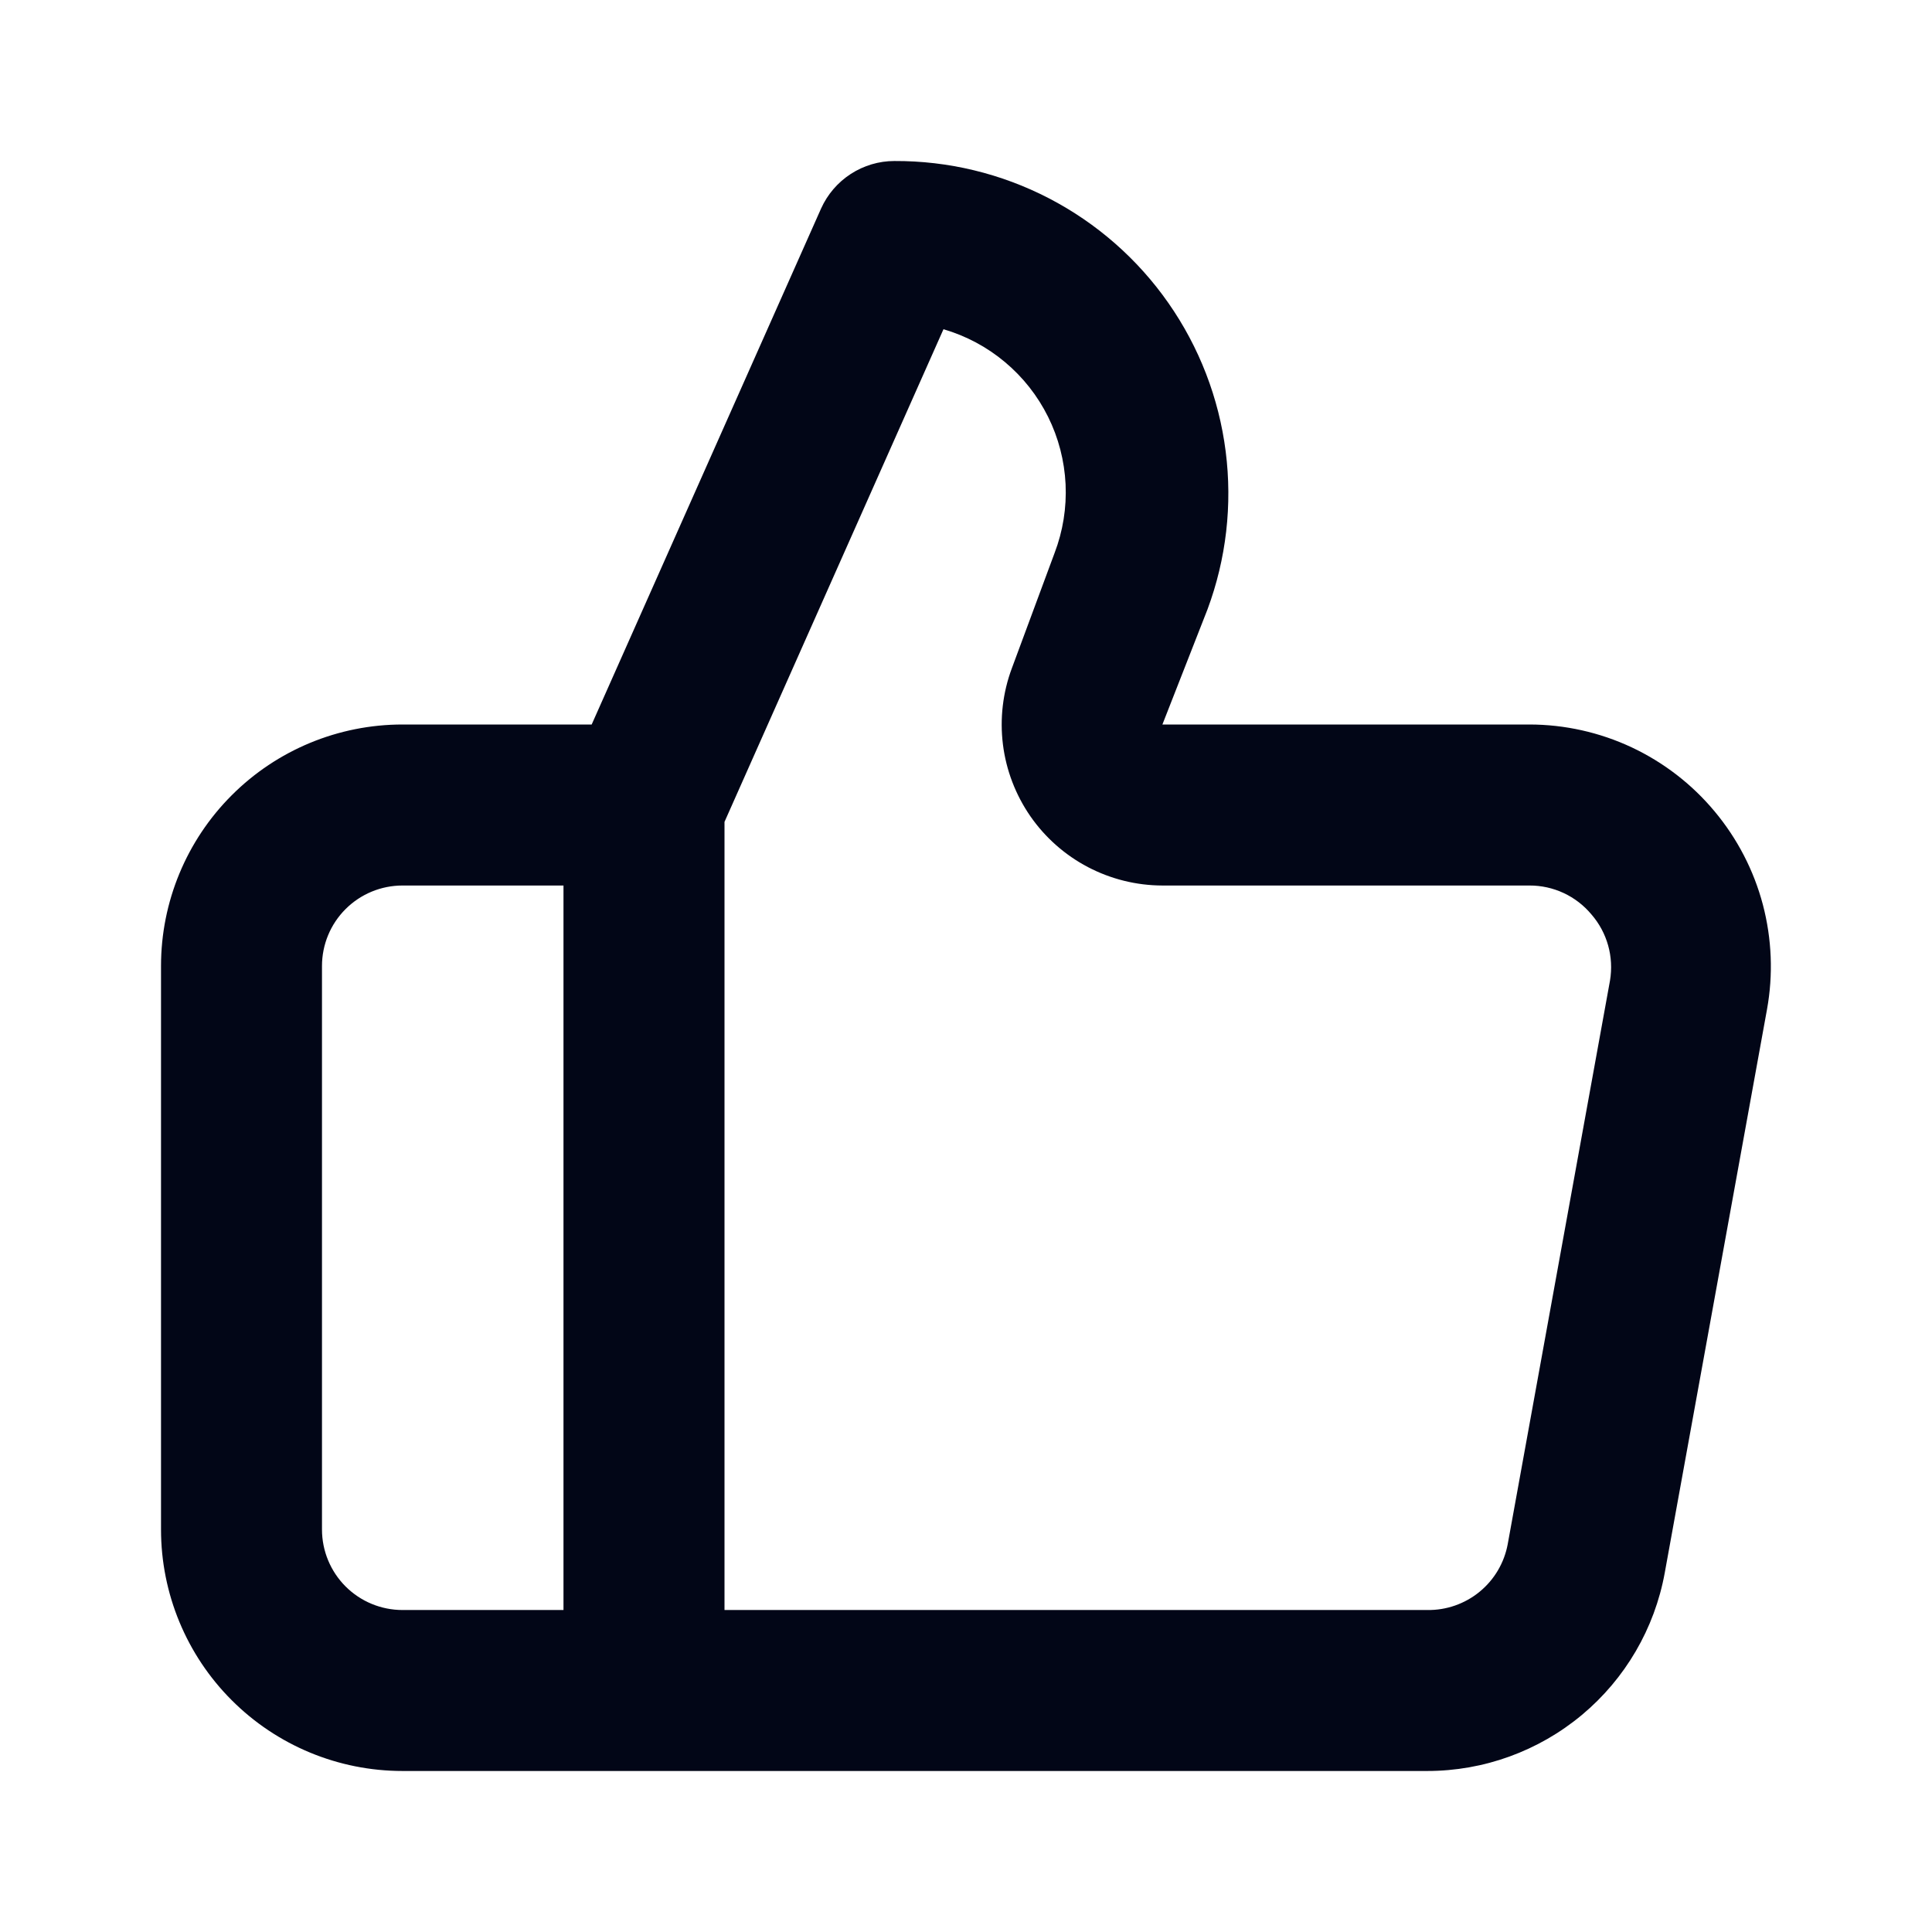 <svg width="44" height="44" viewBox="0 0 44 44" fill="none" xmlns="http://www.w3.org/2000/svg">
<path d="M39.05 18.48C38.535 17.861 37.89 17.364 37.162 17.021C36.433 16.679 35.638 16.501 34.833 16.5H26.473L27.5 13.878C27.927 12.73 28.069 11.496 27.914 10.281C27.76 9.066 27.312 7.907 26.611 6.903C25.91 5.899 24.976 5.08 23.888 4.516C22.801 3.952 21.593 3.661 20.368 3.667C20.016 3.667 19.671 3.77 19.375 3.962C19.079 4.154 18.845 4.427 18.7 4.748L13.475 16.5H9.167C7.708 16.5 6.309 17.079 5.278 18.111C4.246 19.142 3.667 20.541 3.667 22V34.833C3.667 36.292 4.246 37.691 5.278 38.722C6.309 39.754 7.708 40.333 9.167 40.333H32.505C33.792 40.333 35.037 39.881 36.026 39.057C37.014 38.233 37.682 37.089 37.913 35.823L40.242 22.99C40.386 22.197 40.353 21.382 40.148 20.602C39.942 19.823 39.567 19.099 39.05 18.48ZM12.833 36.667H9.167C8.68 36.667 8.214 36.474 7.87 36.13C7.526 35.786 7.333 35.319 7.333 34.833V22C7.333 21.514 7.526 21.047 7.87 20.704C8.214 20.36 8.68 20.167 9.167 20.167H12.833V36.667ZM36.667 22.33L34.338 35.163C34.26 35.59 34.033 35.976 33.697 36.251C33.362 36.526 32.939 36.674 32.505 36.667H16.5V18.718L21.487 7.498C22 7.648 22.477 7.902 22.887 8.246C23.297 8.589 23.631 9.013 23.869 9.492C24.107 9.971 24.242 10.494 24.268 11.028C24.293 11.562 24.208 12.096 24.017 12.595L23.045 15.217C22.838 15.771 22.768 16.367 22.841 16.954C22.914 17.541 23.129 18.101 23.465 18.588C23.802 19.074 24.252 19.472 24.776 19.747C25.299 20.021 25.882 20.166 26.473 20.167H34.833C35.103 20.166 35.369 20.225 35.613 20.339C35.857 20.453 36.073 20.62 36.245 20.827C36.422 21.031 36.551 21.271 36.624 21.531C36.697 21.791 36.711 22.064 36.667 22.33Z" fill="#020617"/>
</svg>
